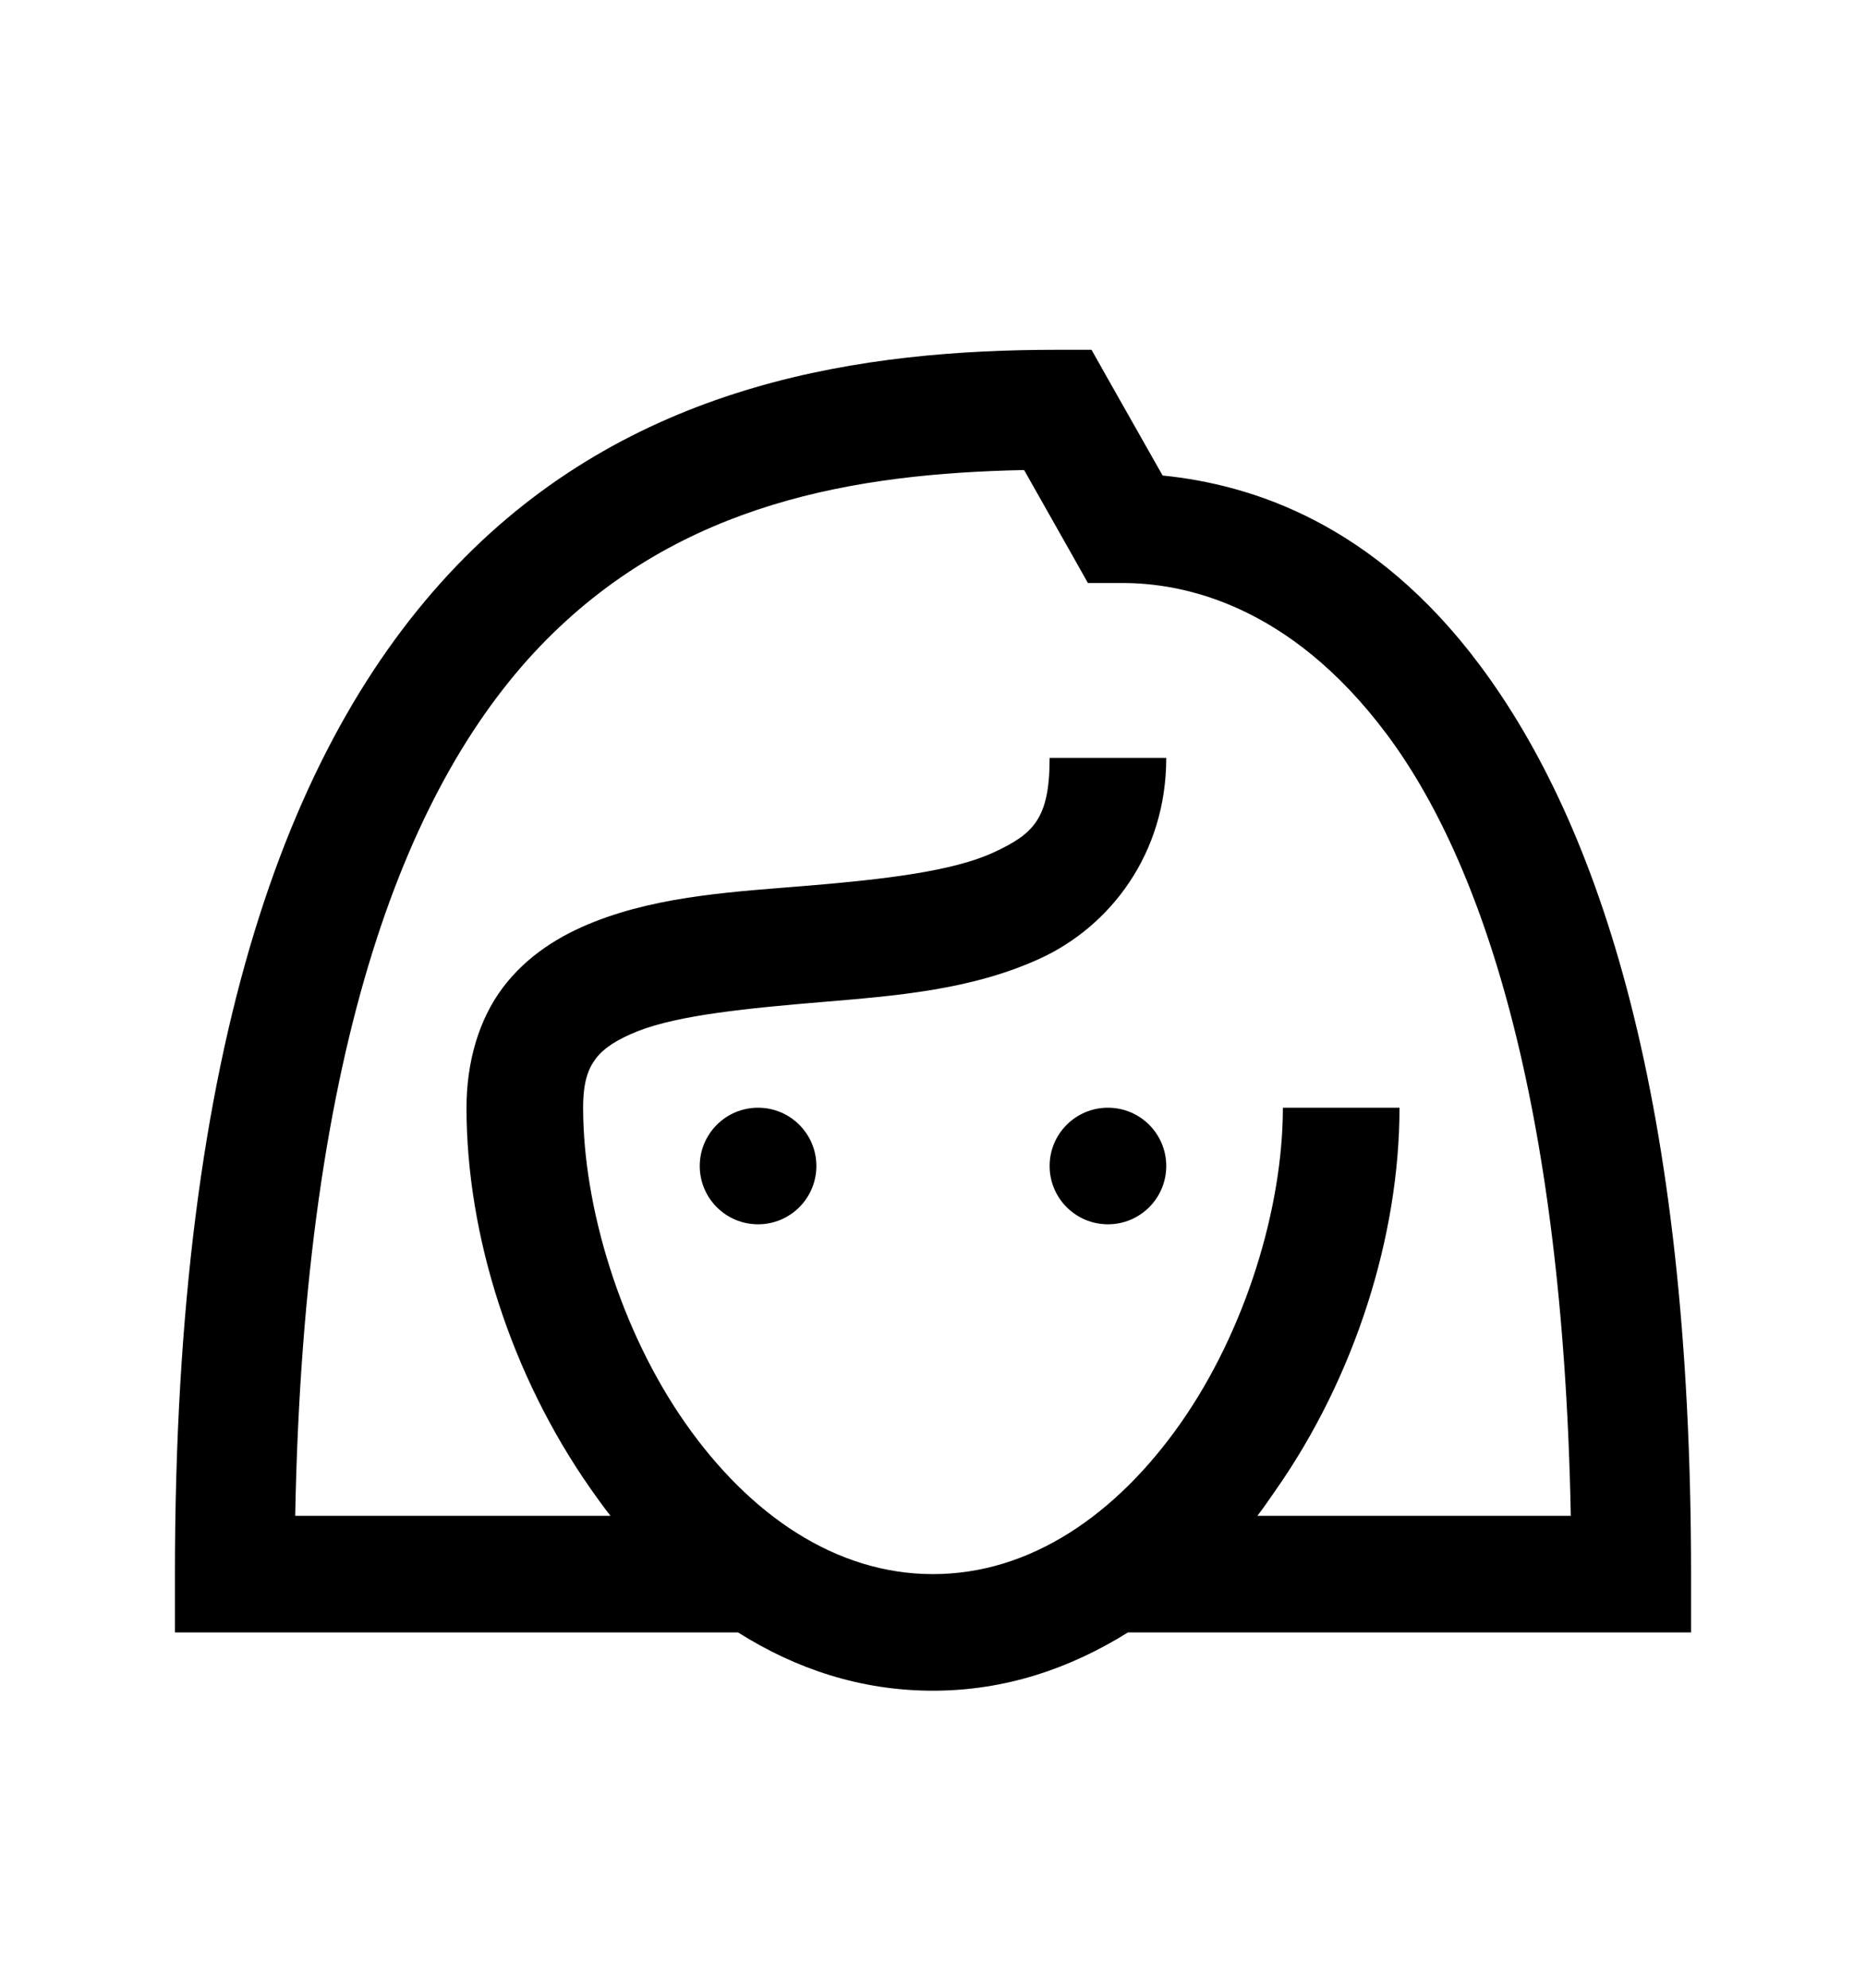 <svg version="1.1" xmlns="http://www.w3.org/2000/svg" xmlns:xlink="http://www.w3.org/1999/xlink" id="female" viewBox="0 0 512 545.5"><path d="M290 96h9.5l4.5 8 15 26.5c24.724 2.496 58.055 13.27 87 52 32.875 43.988 58 119.495 58 249.5v16H309.5c-15.824 9.873-33.657 16-53.5 16-19.855 0-37.678-6.006-53.5-16H48v-16c0-146.14 31.628-230.763 79.5-279S237.133 96 290 96zm-9 33c-46.62.946-93.865 9.08-131 46.5-37.853 38.143-66.557 110.322-69 240.5h86.5c-1.907-2.428-3.734-4.976-5.5-7.5-21.714-31.048-34-69.333-34-104.5 0-12.534 3.387-24.238 10-33s15.65-14.31 25-18c18.698-7.38 39.632-8.33 59.5-10s38.884-3.87 50-9 15.5-9.294 15.5-26h32c0 26.566-15.616 46.287-34.5 55s-39.868 10.307-60 12-39.198 3.54-50.5 8c-5.65 2.23-9.363 4.668-11.5 7.5s-3.5 6.398-3.5 13.5c0 27.377 10.294 61.184 28 86.5s41.39 41.5 68 41.5c26.635 0 50.302-16.23 68-41.5s28-58.943 28-86.5h32c0 35.308-12.277 73.985-34 105-1.633 2.332-3.245 4.755-5 7h86c-2.184-114.716-24.847-180.174-50.5-214.5-26.938-36.043-56.33-41.5-72.5-41.5h-9.5l-4.5-8zm-73 175c8.837 0 16 7.163 16 16s-7.163 16-16 16-16-7.163-16-16 7.163-16 16-16zm96 0c8.837 0 16 7.163 16 16s-7.163 16-16 16-16-7.163-16-16 7.163-16 16-16z"/></svg>